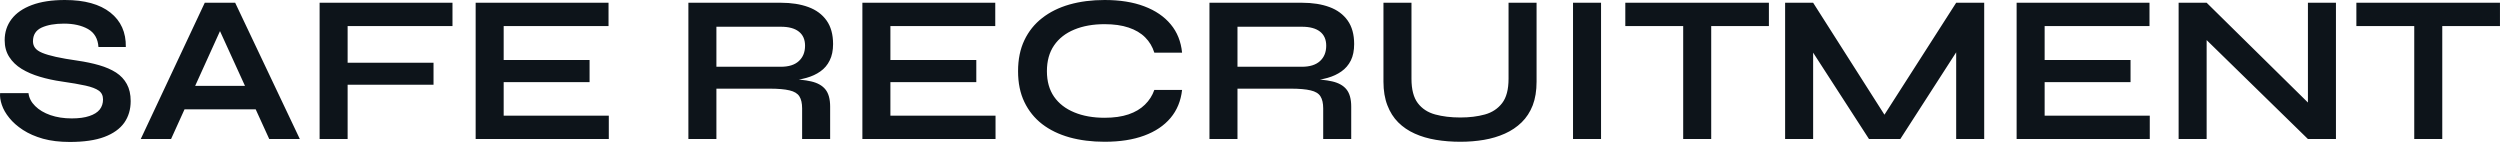 <?xml version="1.0" encoding="UTF-8" standalone="yes"?>
<svg xmlns="http://www.w3.org/2000/svg" width="100%" height="100%" viewBox="0 0 272.994 15.502" fill="#0d141a">
  <path d="M0.01 10.17L0.01 10.17L3.11 10.17Q3.20 10.95 3.84 11.58Q4.47 12.21 5.50 12.57Q6.54 12.93 7.83 12.93L7.83 12.93Q9.00 12.93 9.76 12.67Q10.52 12.42 10.89 11.96Q11.25 11.50 11.25 10.86L11.25 10.86Q11.25 10.23 10.79 9.90Q10.33 9.57 9.35 9.35Q8.36 9.13 6.75 8.90L6.75 8.90Q5.48 8.72 4.35 8.38Q3.23 8.05 2.36 7.52Q1.50 6.99 1.01 6.22Q0.51 5.45 0.51 4.39L0.51 4.39Q0.51 3.08 1.26 2.09Q2.01 1.10 3.48 0.55Q4.95 0 7.09 0L7.09 0Q10.31 0 12.05 1.37Q13.78 2.74 13.74 5.13L13.74 5.13L10.75 5.13Q10.66 3.77 9.61 3.17Q8.56 2.58 6.98 2.58L6.98 2.58Q5.50 2.58 4.55 3.01Q3.60 3.45 3.60 4.51L3.60 4.51Q3.60 4.92 3.83 5.23Q4.06 5.54 4.61 5.77Q5.16 6.00 6.10 6.21Q7.05 6.42 8.45 6.62L8.45 6.62Q9.76 6.81 10.83 7.12Q11.90 7.43 12.67 7.92Q13.44 8.42 13.85 9.18Q14.27 9.94 14.27 11.04L14.27 11.04Q14.27 12.40 13.57 13.40Q12.86 14.40 11.40 14.95Q9.94 15.50 7.62 15.50L7.62 15.50Q5.96 15.50 4.70 15.15Q3.43 14.79 2.51 14.19Q1.59 13.59 1.02 12.88Q0.44 12.17 0.20 11.45Q-0.04 10.74 0.01 10.17ZM28.92 11.94L19.07 11.94L19.07 9.38L28.92 9.38L28.92 11.94ZM18.68 15.18L15.37 15.18L22.36 0.30L25.68 0.30L32.74 15.18L29.40 15.18L23.28 1.77L24.76 1.77L18.68 15.18ZM34.90 0.30L49.41 0.30L49.41 2.85L37.96 2.85L37.96 6.85L47.34 6.85L47.34 9.25L37.96 9.25L37.96 15.18L34.90 15.18L34.90 0.30ZM64.38 8.97L55.00 8.97L55.00 12.63L66.48 12.63L66.48 15.18L51.94 15.18L51.94 0.30L66.45 0.30L66.45 2.85L55.00 2.85L55.00 6.55L64.38 6.55L64.38 8.97ZM78.23 15.18L75.17 15.18L75.17 0.30L85.27 0.30Q86.99 0.30 88.27 0.77Q89.55 1.24 90.26 2.24Q90.97 3.24 90.97 4.81L90.97 4.81Q90.97 5.87 90.60 6.60Q90.24 7.34 89.58 7.80Q88.93 8.26 88.07 8.50Q87.22 8.74 86.26 8.81L86.26 8.81L85.94 8.63Q87.55 8.65 88.58 8.89Q89.62 9.13 90.13 9.76Q90.65 10.40 90.65 11.64L90.65 11.64L90.65 15.18L87.59 15.18L87.59 11.84Q87.59 10.99 87.29 10.52Q86.99 10.05 86.22 9.87Q85.45 9.68 84.00 9.68L84.00 9.68L78.23 9.68L78.23 15.18ZM78.23 2.92L78.23 7.29L85.27 7.29Q86.56 7.29 87.23 6.67Q87.91 6.05 87.91 4.99L87.91 4.99Q87.91 3.98 87.23 3.45Q86.56 2.92 85.27 2.92L85.27 2.92L78.23 2.92ZM106.61 8.97L97.23 8.97L97.23 12.63L108.71 12.63L108.71 15.18L94.17 15.18L94.17 0.30L108.68 0.30L108.68 2.85L97.23 2.85L97.23 6.55L106.61 6.55L106.61 8.97ZM126.05 9.82L129.08 9.82Q128.88 11.62 127.82 12.88Q126.76 14.14 124.94 14.81Q123.13 15.48 120.62 15.48L120.62 15.48Q118.53 15.48 116.79 15.00Q115.05 14.51 113.80 13.55Q112.55 12.58 111.86 11.14Q111.17 9.71 111.17 7.77L111.17 7.77Q111.17 5.84 111.86 4.39Q112.55 2.94 113.80 1.97Q115.05 0.99 116.79 0.49Q118.53 0 120.62 0L120.62 0Q123.13 0 124.95 0.69Q126.78 1.38 127.84 2.66Q128.90 3.93 129.08 5.75L129.08 5.75L126.05 5.75Q125.75 4.78 125.05 4.08Q124.35 3.38 123.24 3.01Q122.14 2.64 120.62 2.64L120.62 2.64Q118.73 2.64 117.31 3.23Q115.88 3.82 115.10 4.96Q114.32 6.10 114.32 7.77L114.32 7.77Q114.32 9.43 115.10 10.56Q115.88 11.68 117.31 12.27Q118.73 12.86 120.62 12.86L120.62 12.86Q122.14 12.86 123.23 12.49Q124.32 12.12 125.02 11.43Q125.73 10.74 126.05 9.82L126.05 9.82ZM135.13 15.18L132.07 15.18L132.07 0.30L142.17 0.30Q143.90 0.30 145.17 0.77Q146.45 1.24 147.16 2.24Q147.87 3.24 147.87 4.81L147.87 4.81Q147.87 5.87 147.51 6.60Q147.14 7.34 146.48 7.80Q145.83 8.26 144.98 8.50Q144.13 8.74 143.16 8.81L143.16 8.81L142.84 8.63Q144.45 8.65 145.48 8.89Q146.52 9.13 147.03 9.76Q147.55 10.40 147.55 11.64L147.55 11.64L147.55 15.18L144.49 15.18L144.49 11.84Q144.49 10.99 144.19 10.52Q143.90 10.05 143.12 9.87Q142.35 9.68 140.91 9.68L140.91 9.68L135.13 9.68L135.13 15.18ZM135.13 2.92L135.13 7.29L142.17 7.29Q143.46 7.29 144.14 6.67Q144.82 6.05 144.82 4.99L144.82 4.99Q144.82 3.98 144.14 3.45Q143.46 2.92 142.17 2.92L142.17 2.92L135.13 2.92ZM164.73 8.60L164.73 8.60L164.73 0.30L167.79 0.30L167.79 8.92Q167.79 10.40 167.37 11.50Q166.94 12.60 166.16 13.36Q165.38 14.12 164.33 14.59Q163.28 15.06 162.05 15.27Q160.82 15.48 159.47 15.48L159.47 15.48Q158.06 15.48 156.80 15.27Q155.53 15.06 154.49 14.59Q153.44 14.12 152.68 13.36Q151.92 12.60 151.50 11.50Q151.07 10.40 151.07 8.92L151.07 8.92L151.07 0.30L154.13 0.30L154.13 8.60Q154.13 10.35 154.82 11.26Q155.51 12.17 156.72 12.50Q157.93 12.83 159.47 12.83L159.47 12.83Q160.96 12.83 162.15 12.50Q163.33 12.17 164.03 11.26Q164.73 10.35 164.73 8.60ZM171.77 15.18L171.77 0.30L174.83 0.30L174.83 15.18L171.77 15.18ZM177.48 2.85L177.48 0.30L193.16 0.30L193.16 2.85L177.48 2.85ZM183.80 15.18L183.80 2.53L186.86 2.53L186.86 15.18L183.80 15.18ZM197.99 0.30L206.50 13.66L205.05 13.66L213.61 0.30L216.67 0.30L216.67 15.18L213.61 15.18L213.61 4.37L214.34 4.58L207.51 15.18L204.09 15.18L197.26 4.62L197.99 4.42L197.99 15.18L194.93 15.18L194.93 0.30L197.99 0.30ZM232.65 8.97L223.27 8.97L223.27 12.63L234.75 12.63L234.75 15.18L220.21 15.18L220.21 0.30L234.72 0.30L234.72 2.85L223.27 2.85L223.27 6.55L232.65 6.55L232.65 8.97ZM240.96 0.30L252.98 12.14L252.02 12.54L252.02 0.30L255.08 0.30L255.08 15.18L252.02 15.18L239.99 3.43L240.96 3.04L240.96 15.18L237.90 15.18L237.90 0.30L240.96 0.30ZM257.31 2.85L257.31 0.30L272.99 0.30L272.99 2.85L257.31 2.85ZM263.63 15.18L263.63 2.53L266.69 2.53L266.69 15.18L263.63 15.18Z" preserveAspectRatio="none"/>
</svg>
